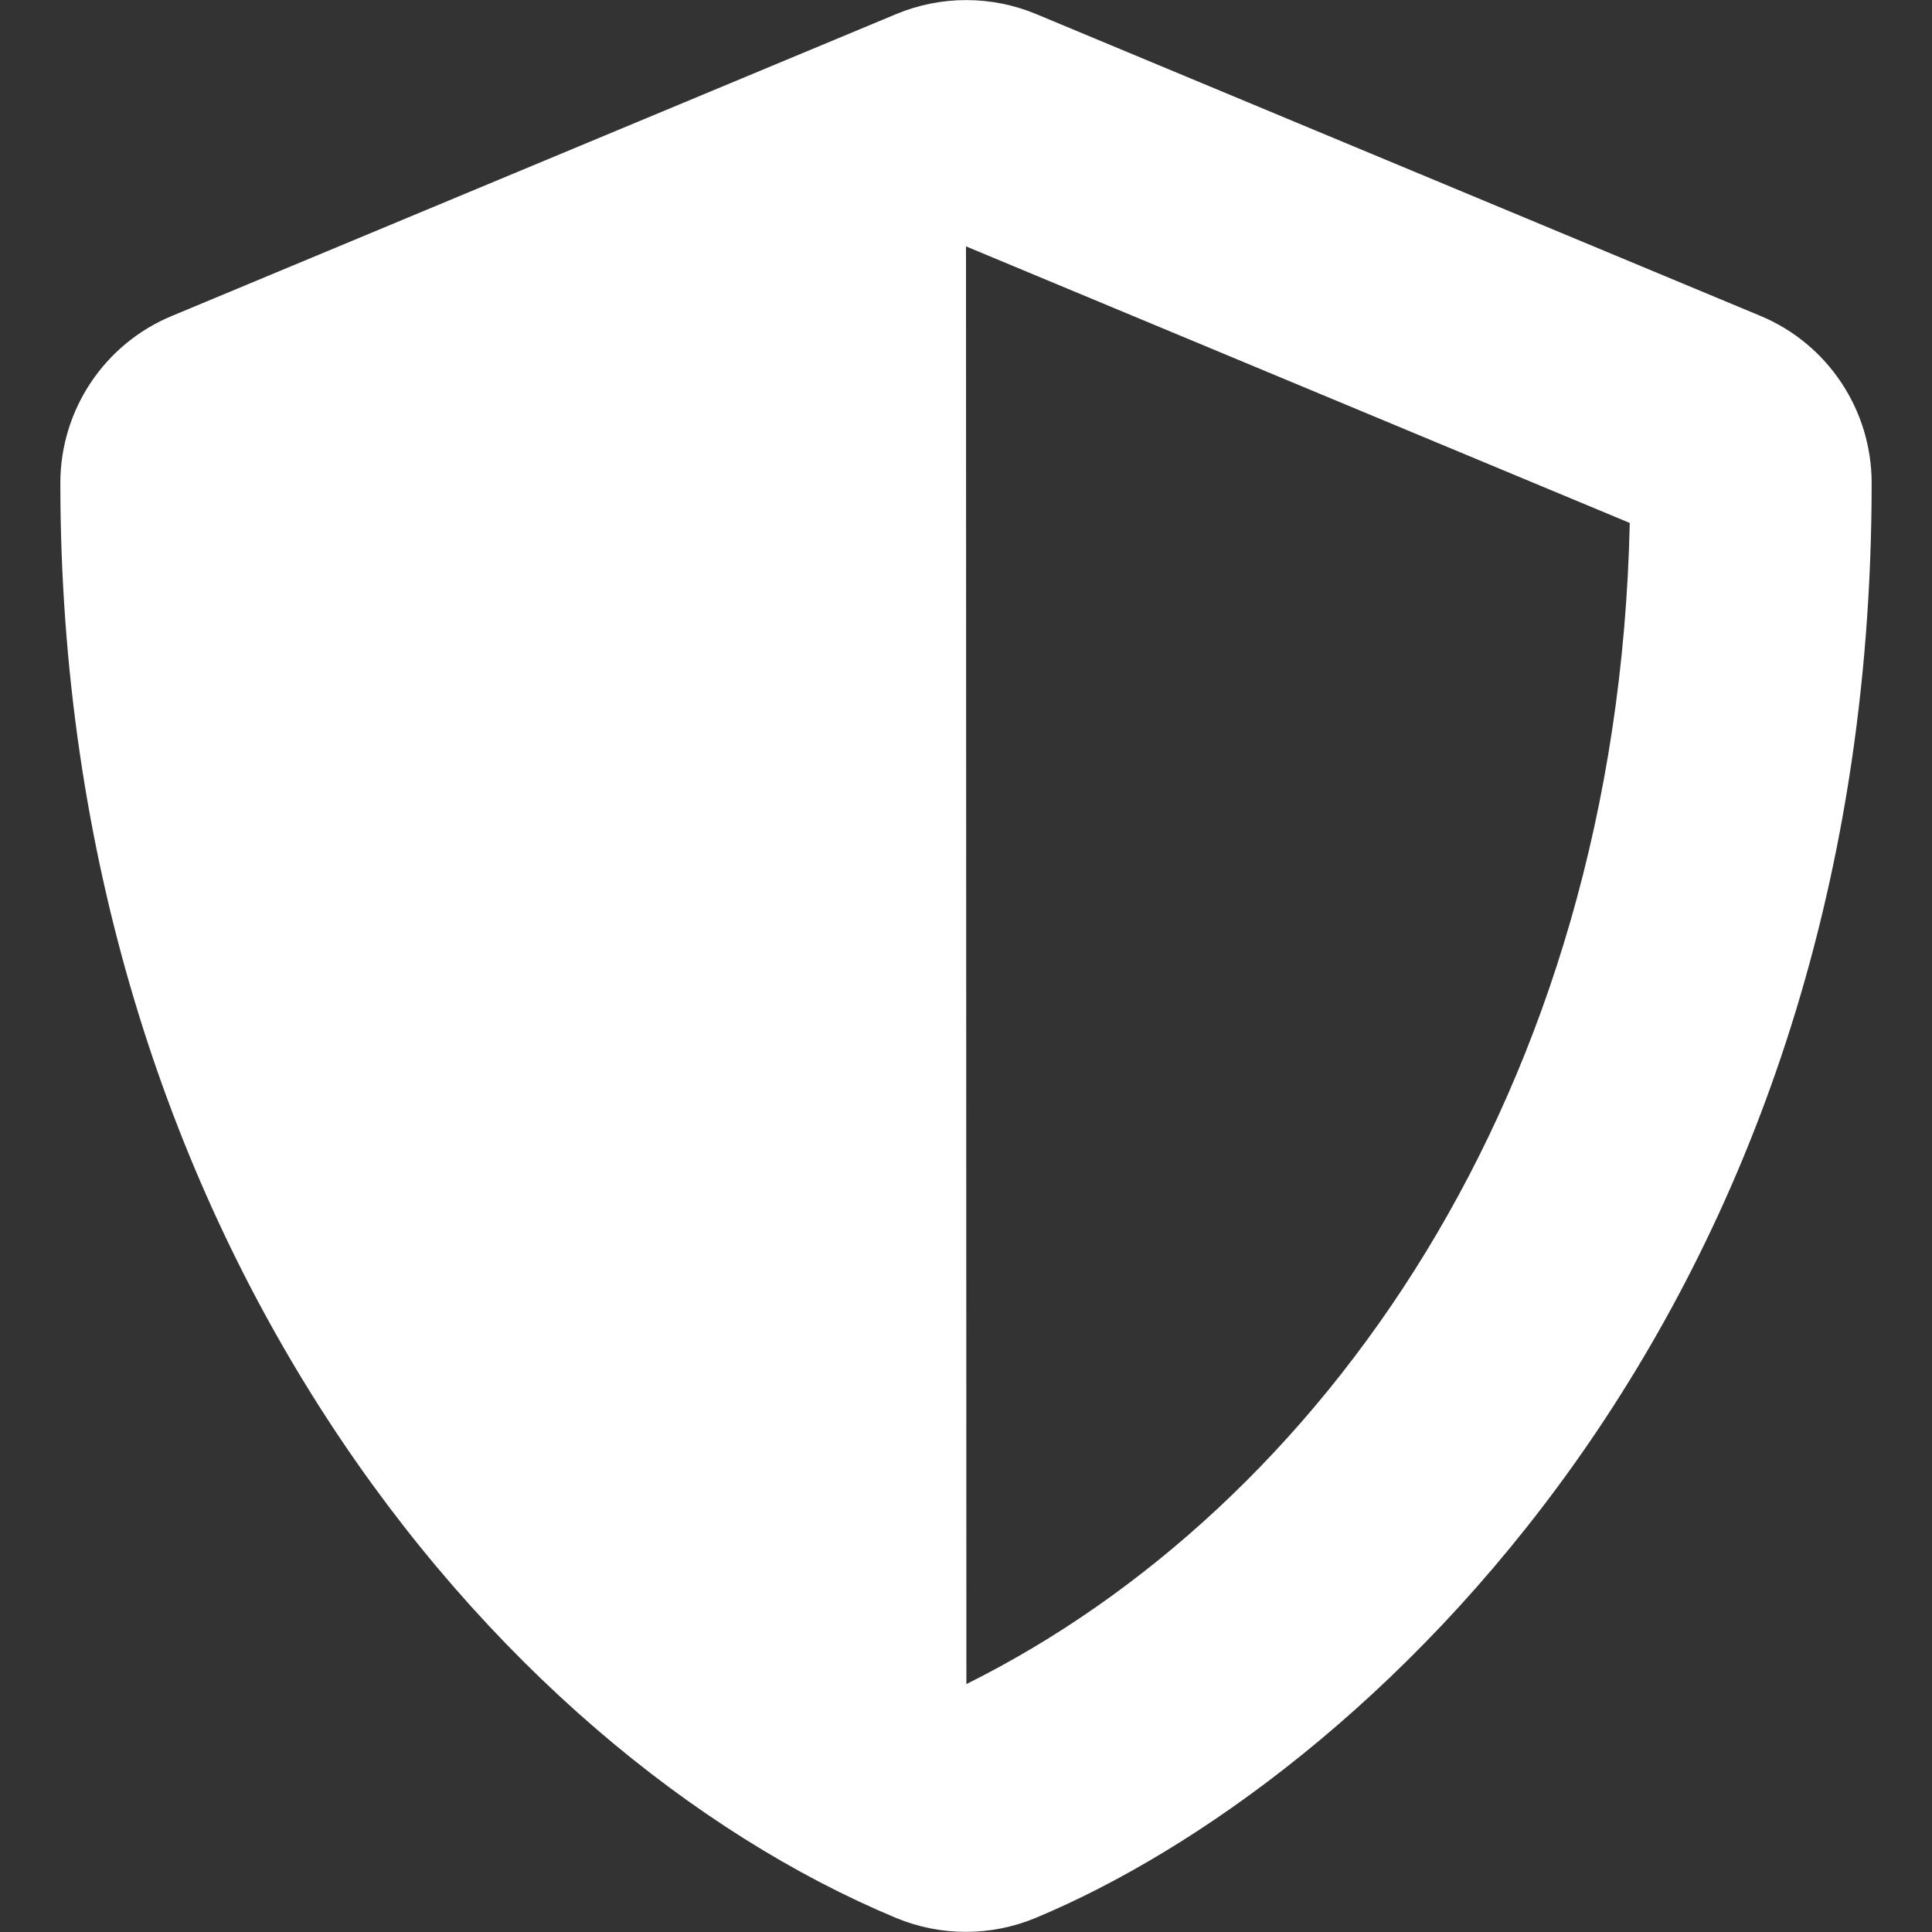 <svg width="25" height="25" viewBox="0 0 25 25" fill="none" xmlns="http://www.w3.org/2000/svg">
<rect x="0" y="0" width="25" height="25" fill="#333333" stroke="none"/>
<g clip-path="url(#clip0_2_226)">
<path d="M22.778 4.087L13.403 0.18C13.118 0.062 12.812 0.001 12.502 0.001C12.193 0.001 11.887 0.062 11.602 0.18L2.227 4.087C1.353 4.448 0.781 5.302 0.781 6.25C0.781 15.942 6.372 22.641 11.597 24.819C12.173 25.058 12.822 25.058 13.398 24.819C17.583 23.076 24.219 17.055 24.219 6.25C24.219 5.302 23.648 4.448 22.778 4.087ZM12.505 21.792L12.5 3.188L21.089 6.767C20.928 14.16 17.08 19.516 12.505 21.792Z" fill="white"/>
</g>
<defs>
<clipPath id="clip0_2_226">
<rect width="25" height="25" fill="white"/>
</clipPath>
</defs>
</svg>
